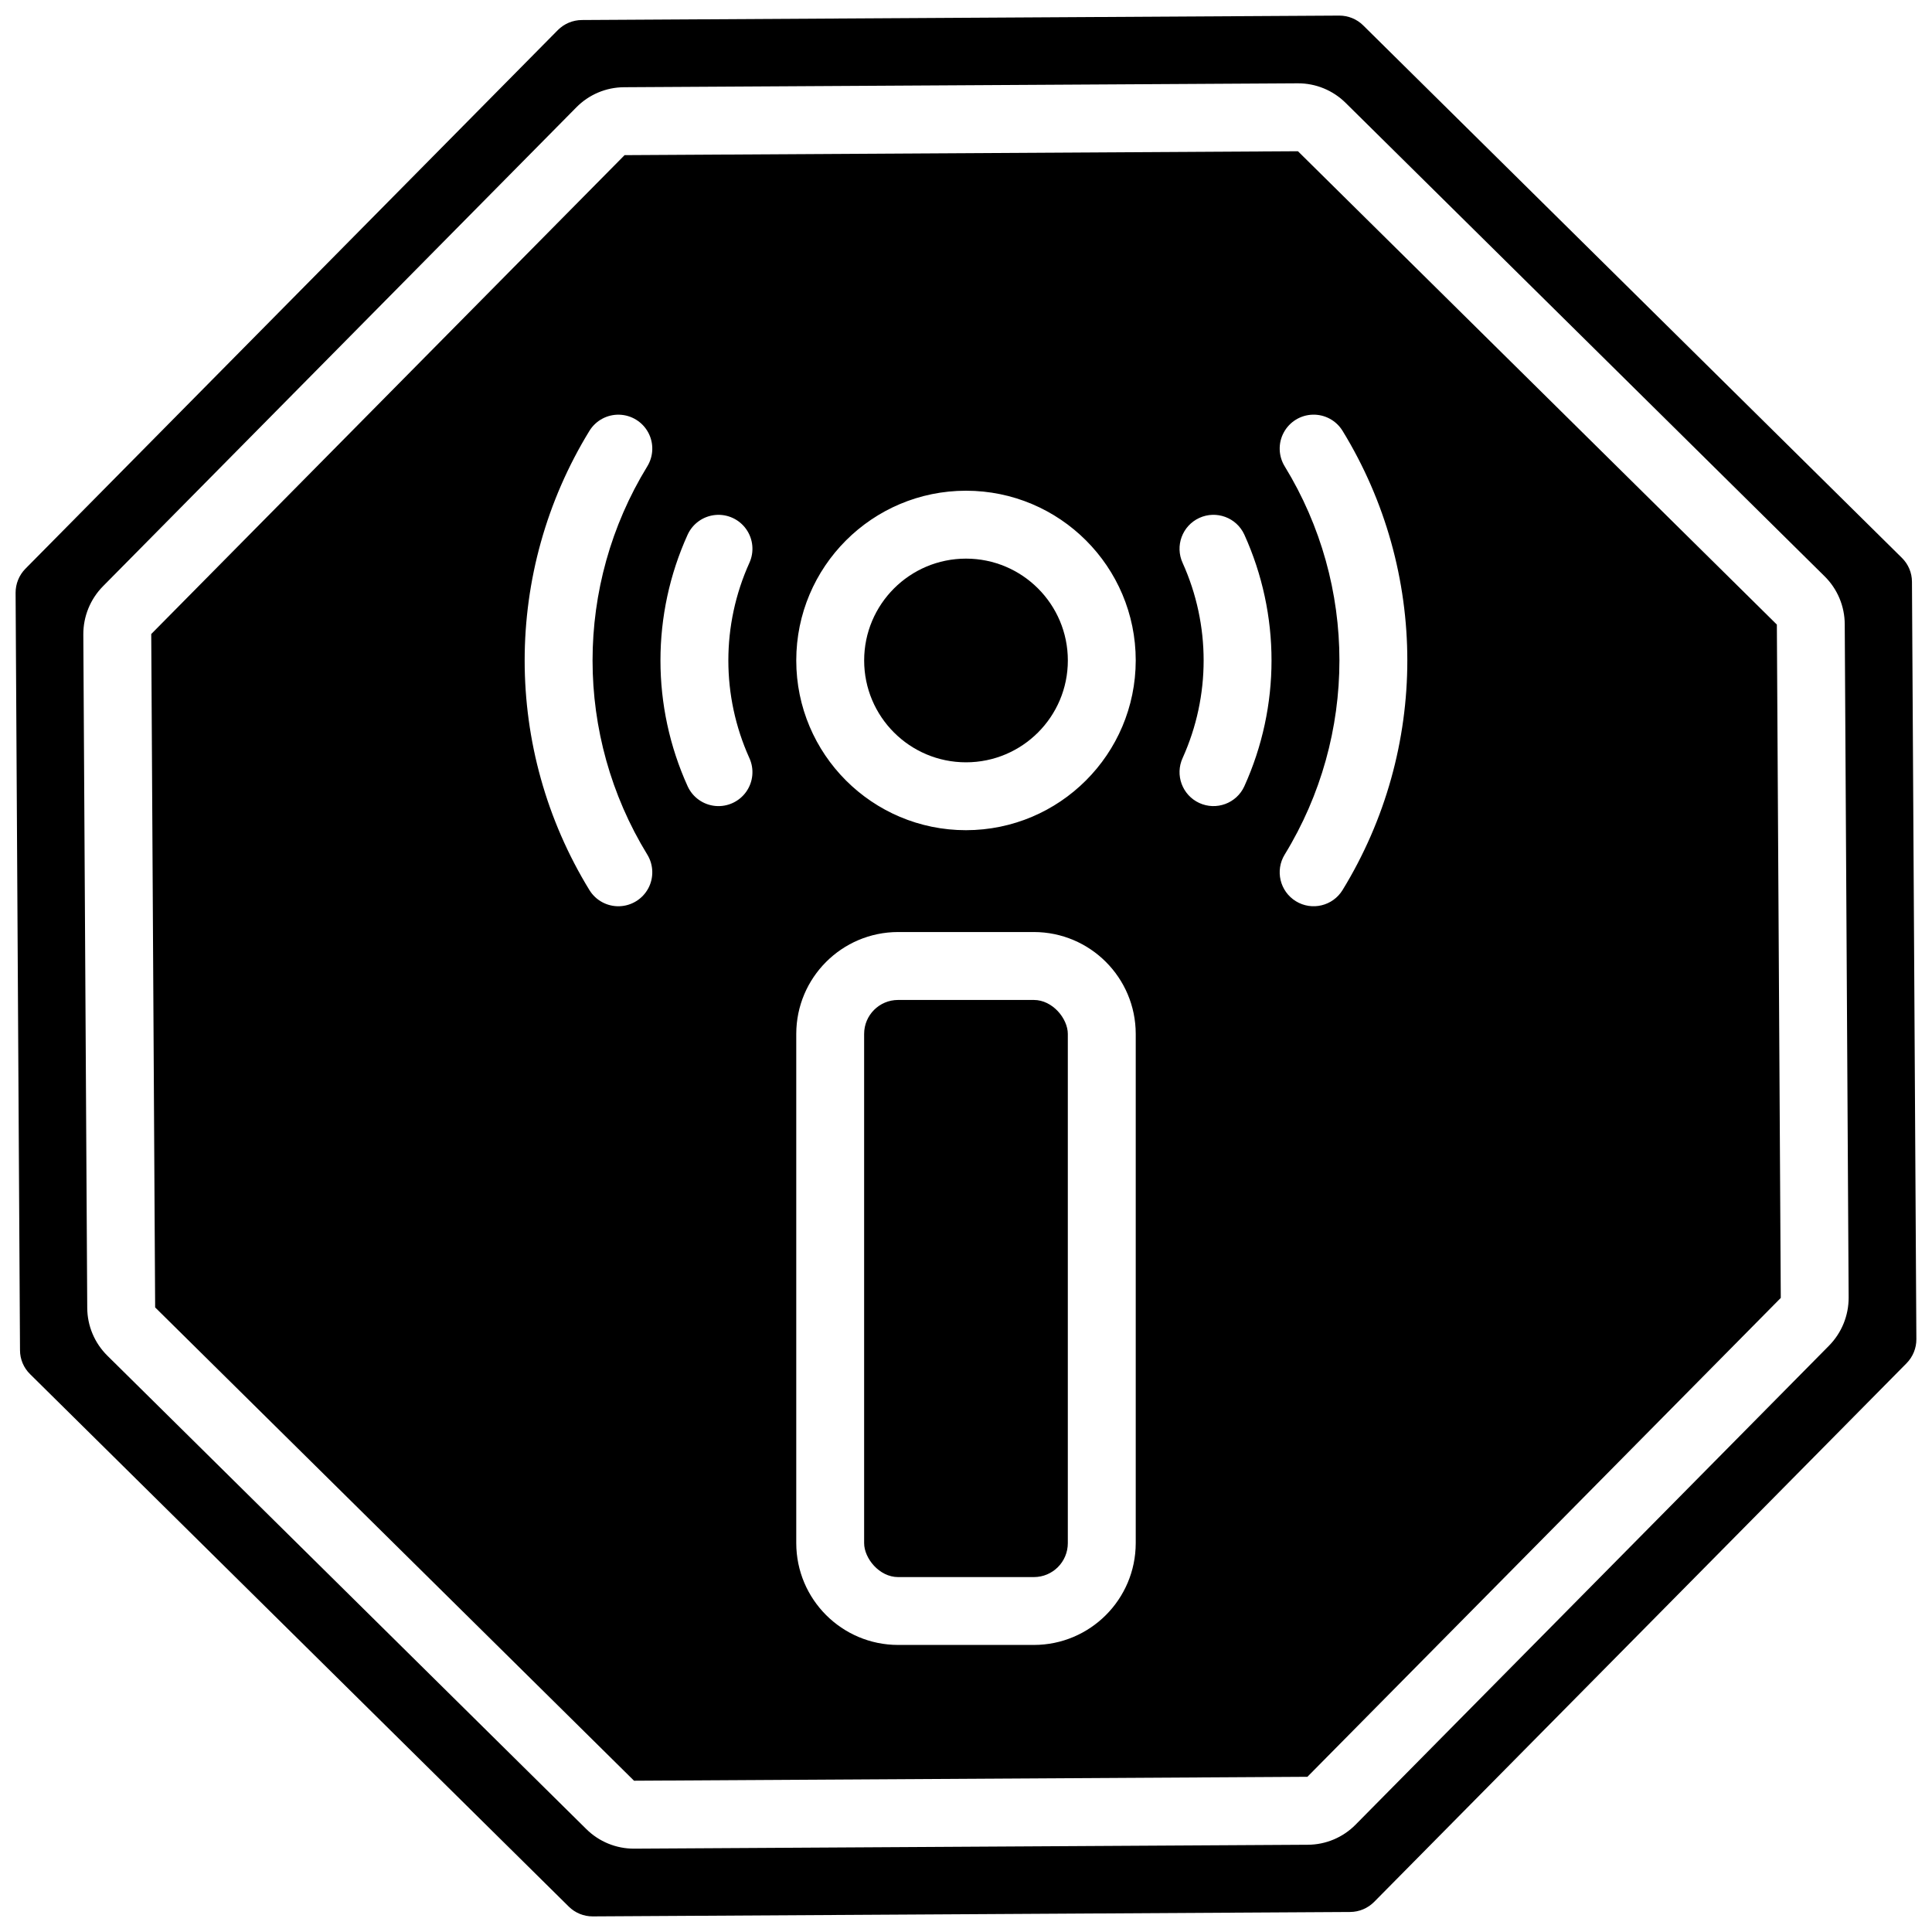 <?xml version="1.0" encoding="UTF-8"?>
<!-- Uploaded to: ICON Repo, www.iconrepo.com, Generator: ICON Repo Mixer Tools -->
<svg width="800px" height="800px" version="1.1" viewBox="144 144 512 512" xmlns="http://www.w3.org/2000/svg">
 <defs>
  <clipPath id="a">
   <path d="m148.09 148.09h503.81v503.81h-503.81z"/>
  </clipPath>
 </defs>
 <path d="m426.99 319.03c0 14.906-12.082 26.992-26.988 26.992s-26.992-12.086-26.992-26.992c0-14.902 12.086-26.988 26.992-26.988s26.988 12.086 26.988 26.988"/>
 <path d="m487.97 184.08-178.45 1.035-125.44 126.91 1.035 178.43v0.023l126.91 125.43 178.45-1.039 125.45-126.91-1.039-178.44zm-172.44 186.38c1.684 2.738 1.781 6.164 0.254 8.992-1.531 2.824-4.449 4.621-7.664 4.711-3.211 0.09-6.227-1.539-7.91-4.277-22.891-37.34-22.891-84.367 0-121.71 1.684-2.738 4.699-4.367 7.91-4.277 3.215 0.09 6.133 1.887 7.664 4.711 1.527 2.828 1.43 6.254-0.254 8.992-19.328 31.562-19.328 71.293 0 102.86zm27.051-25.59c1.344 2.918 1.027 6.336-0.828 8.957-1.855 2.621-4.969 4.055-8.168 3.762-3.203-0.297-6-2.277-7.344-5.199-9.617-21.199-9.617-45.516 0-66.719 1.344-2.918 4.141-4.898 7.344-5.195 3.199-0.293 6.312 1.137 8.168 3.762 1.855 2.621 2.172 6.035 0.828 8.957-7.414 16.426-7.414 35.25 0 51.676zm102.4 208.07c-0.016 14.898-12.09 26.973-26.988 26.988h-35.988c-14.898-0.016-26.973-12.09-26.988-26.988v-134.95c0.016-14.898 12.09-26.973 26.988-26.992h35.988c14.898 0.02 26.973 12.094 26.988 26.992zm-44.98-188.93c-24.844 0-44.984-20.141-44.984-44.984 0-24.84 20.141-44.98 44.984-44.98s44.98 20.141 44.98 44.98c-0.027 24.832-20.152 44.957-44.98 44.984zm73.754-11.625c-2.074 4.516-7.418 6.488-11.93 4.414-4.512-2.078-6.488-7.422-4.41-11.934 7.414-16.426 7.414-35.25 0-51.676-2.078-4.516-0.102-9.855 4.41-11.934 4.512-2.074 9.855-0.102 11.93 4.41 9.617 21.203 9.617 45.52 0 66.719zm26.031 27.496c-2.602 4.231-8.141 5.551-12.371 2.949-4.234-2.606-5.551-8.145-2.949-12.375 19.328-31.562 19.328-71.293 0-102.86-1.684-2.738-1.781-6.164-0.25-8.992 1.527-2.824 4.445-4.621 7.66-4.711 3.211-0.09 6.227 1.539 7.91 4.277 22.891 37.34 22.891 84.367 0 121.71z"/>
 <path d="m382 409h35.988c4.969 0 8.996 4.969 8.996 8.996v134.95c0 4.969-4.027 8.996-8.996 8.996h-35.988c-4.969 0-8.996-4.969-8.996-8.996v-134.95c0-4.969 4.027-8.996 8.996-8.996z"/>
 <g clip-path="url(#a)">
  <path d="m650.69 298.18c-0.004-2.387-0.965-4.672-2.672-6.344l-142.75-141.1 0.008 0.004c-1.684-1.672-3.965-2.609-6.344-2.606h-0.043l-200.71 1.172c-2.387 0.02-4.668 0.98-6.352 2.672l-141.1 142.75c-1.672 1.703-2.602 3.996-2.594 6.379l1.168 200.71c0.004 2.387 0.965 4.672 2.672 6.344l142.75 141.1c1.684 1.672 3.965 2.609 6.336 2.602h0.043l200.71-1.168c2.387-0.02 4.668-0.98 6.352-2.676l141.1-142.75c1.672-1.703 2.606-3.996 2.594-6.379zm-21.984 202.44-125.44 126.91c-3.344 3.406-7.914 5.332-12.688 5.348l-178.45 1.035h-0.105c-4.734 0.012-9.281-1.855-12.645-5.188l-126.92-125.45c-3.394-3.348-5.32-7.91-5.34-12.68v-0.016l-1.039-178.45c-0.016-4.773 1.855-9.359 5.203-12.758l125.44-126.91c3.344-3.406 7.914-5.332 12.688-5.348l178.45-1.035h0.105c4.734-0.012 9.281 1.855 12.645 5.188l126.92 125.45c3.398 3.348 5.32 7.91 5.344 12.684l1.035 178.46c0.016 4.773-1.852 9.359-5.203 12.758z"/>
 </g>
</svg>